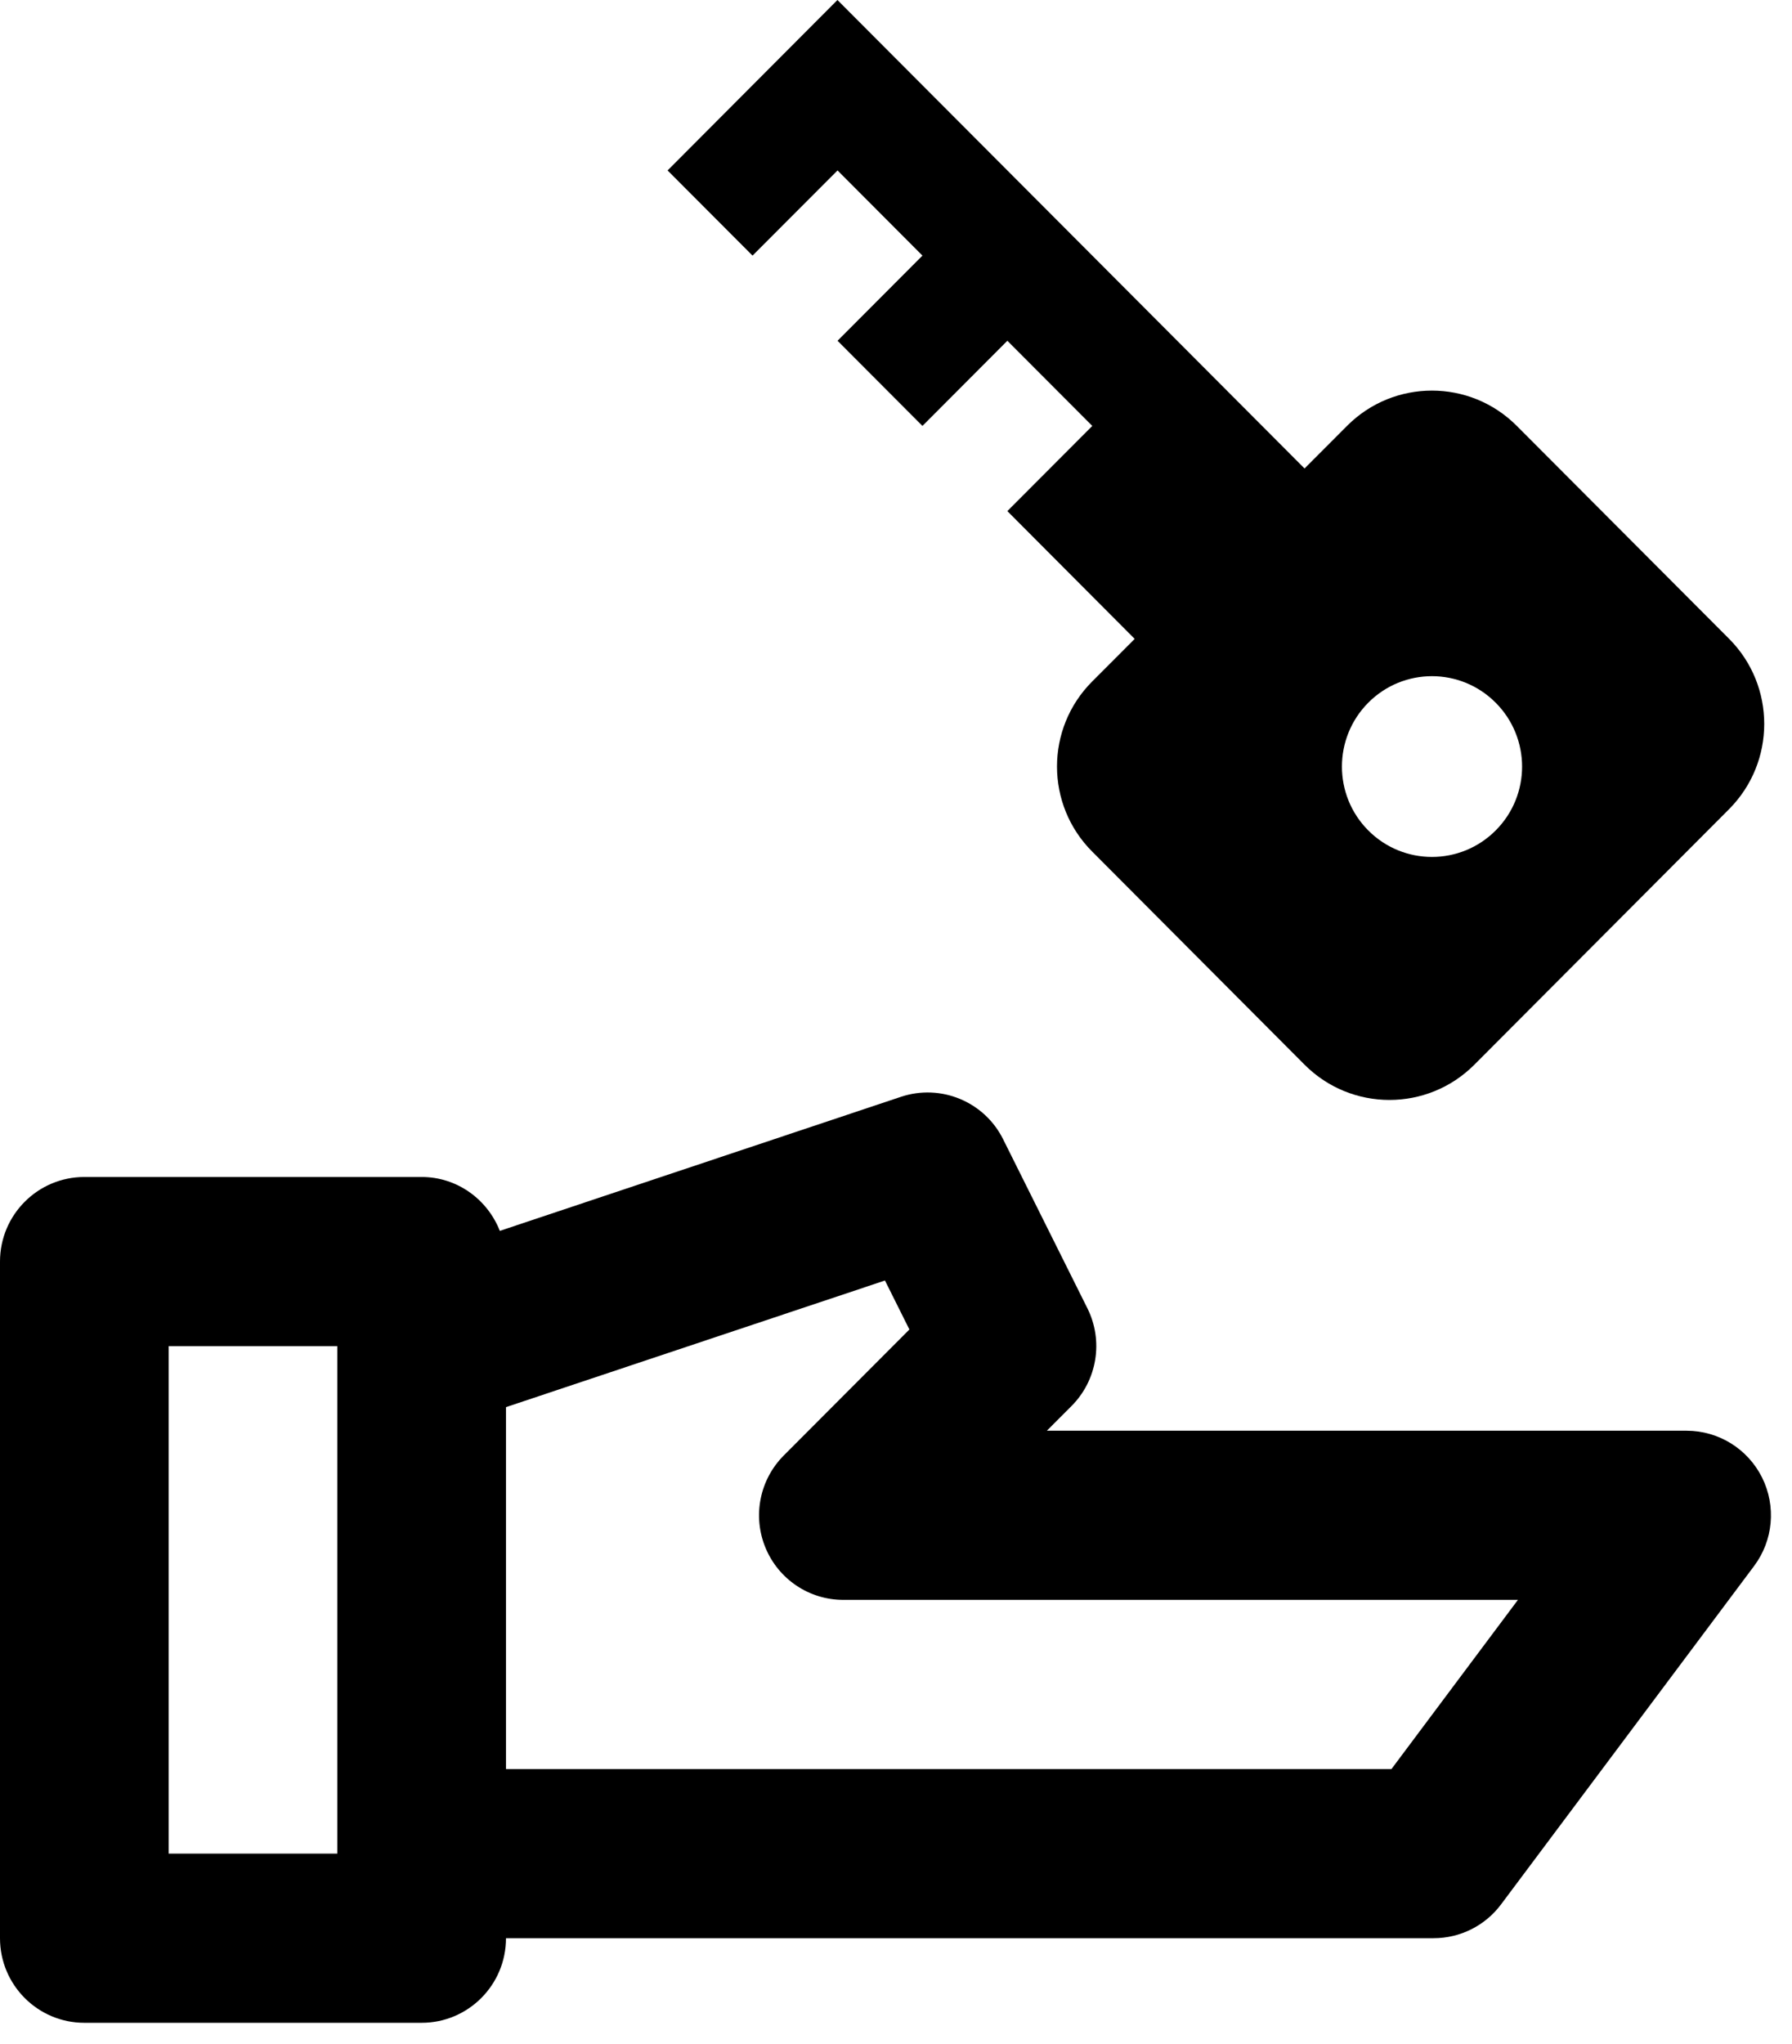 <?xml version="1.0" encoding="UTF-8"?>
<svg width="50px" height="57px" viewBox="0 0 50 57" version="1.1" xmlns="http://www.w3.org/2000/svg" xmlns:xlink="http://www.w3.org/1999/xlink">
    <!-- Generator: Sketch 49.3 (51167) - http://www.bohemiancoding.com/sketch -->
    <title>Group 15</title>
    <desc>Created with Sketch.</desc>
    <defs></defs>
    <g id="Homepage---3e-Correctie" stroke="none" stroke-width="1" fill="none" fill-rule="evenodd">
        <g id="Homepage-V3-Correctie---Desktop" transform="translate(-151, -1178)" fill="#000000">
            <g id="Group-15" transform="translate(151, 1178)">
                <path d="M38.824,49.333 L14.118,49.333 L14.118,39.24 L24.692,35.709 L25.374,37.075 L21.868,40.589 C21.195,41.264 20.993,42.278 21.358,43.16 C21.722,44.042 22.579,44.615 23.529,44.615 L42.353,44.615 L38.824,49.333 Z M4.706,51.691 L9.412,51.691 L9.412,37.54 L4.706,37.54 L4.706,51.691 Z M47.059,39.898 L29.209,39.898 L29.899,39.207 C30.614,38.49 30.793,37.393 30.341,36.485 L27.988,31.768 C27.466,30.721 26.252,30.216 25.139,30.586 L13.946,34.325 C13.602,33.45 12.76,32.822 11.765,32.822 L2.353,32.822 C1.054,32.822 0,33.879 0,35.181 L0,54.05 C0,55.352 1.054,56.409 2.353,56.409 L11.765,56.409 C13.064,56.409 14.118,55.352 14.118,54.05 L40,54.05 C40.741,54.05 41.438,53.701 41.882,53.107 L48.941,43.672 C49.478,42.957 49.562,42.002 49.165,41.203 C48.765,40.403 47.951,39.898 47.059,39.898 Z" id="Fill-1"></path>
                <path d="M38.178,23.159 C39.159,24.143 40.75,24.143 41.731,23.159 C42.715,22.176 42.715,20.581 41.731,19.595 C40.75,18.61 39.159,18.61 38.178,19.595 C37.197,20.581 37.197,22.176 38.178,23.159 Z M31.66,17.817 L28.107,14.253 L30.477,11.878 L28.107,9.503 L25.738,11.878 L23.369,9.503 L25.738,7.128 L23.369,4.753 L20.997,7.128 L18.627,4.753 L23.366,0 L36.399,13.064 L37.583,11.878 C38.891,10.564 41.016,10.564 42.322,11.878 L48.246,17.815 C49.552,19.126 49.552,21.251 48.244,22.565 L41.138,29.69 C39.83,31.002 37.707,31.002 36.399,29.69 L30.477,23.751 C29.164,22.44 29.164,20.312 30.477,19.001 L31.66,17.817 Z" id="Fill-4"></path>
            </g>
        </g>
    </g>
</svg>